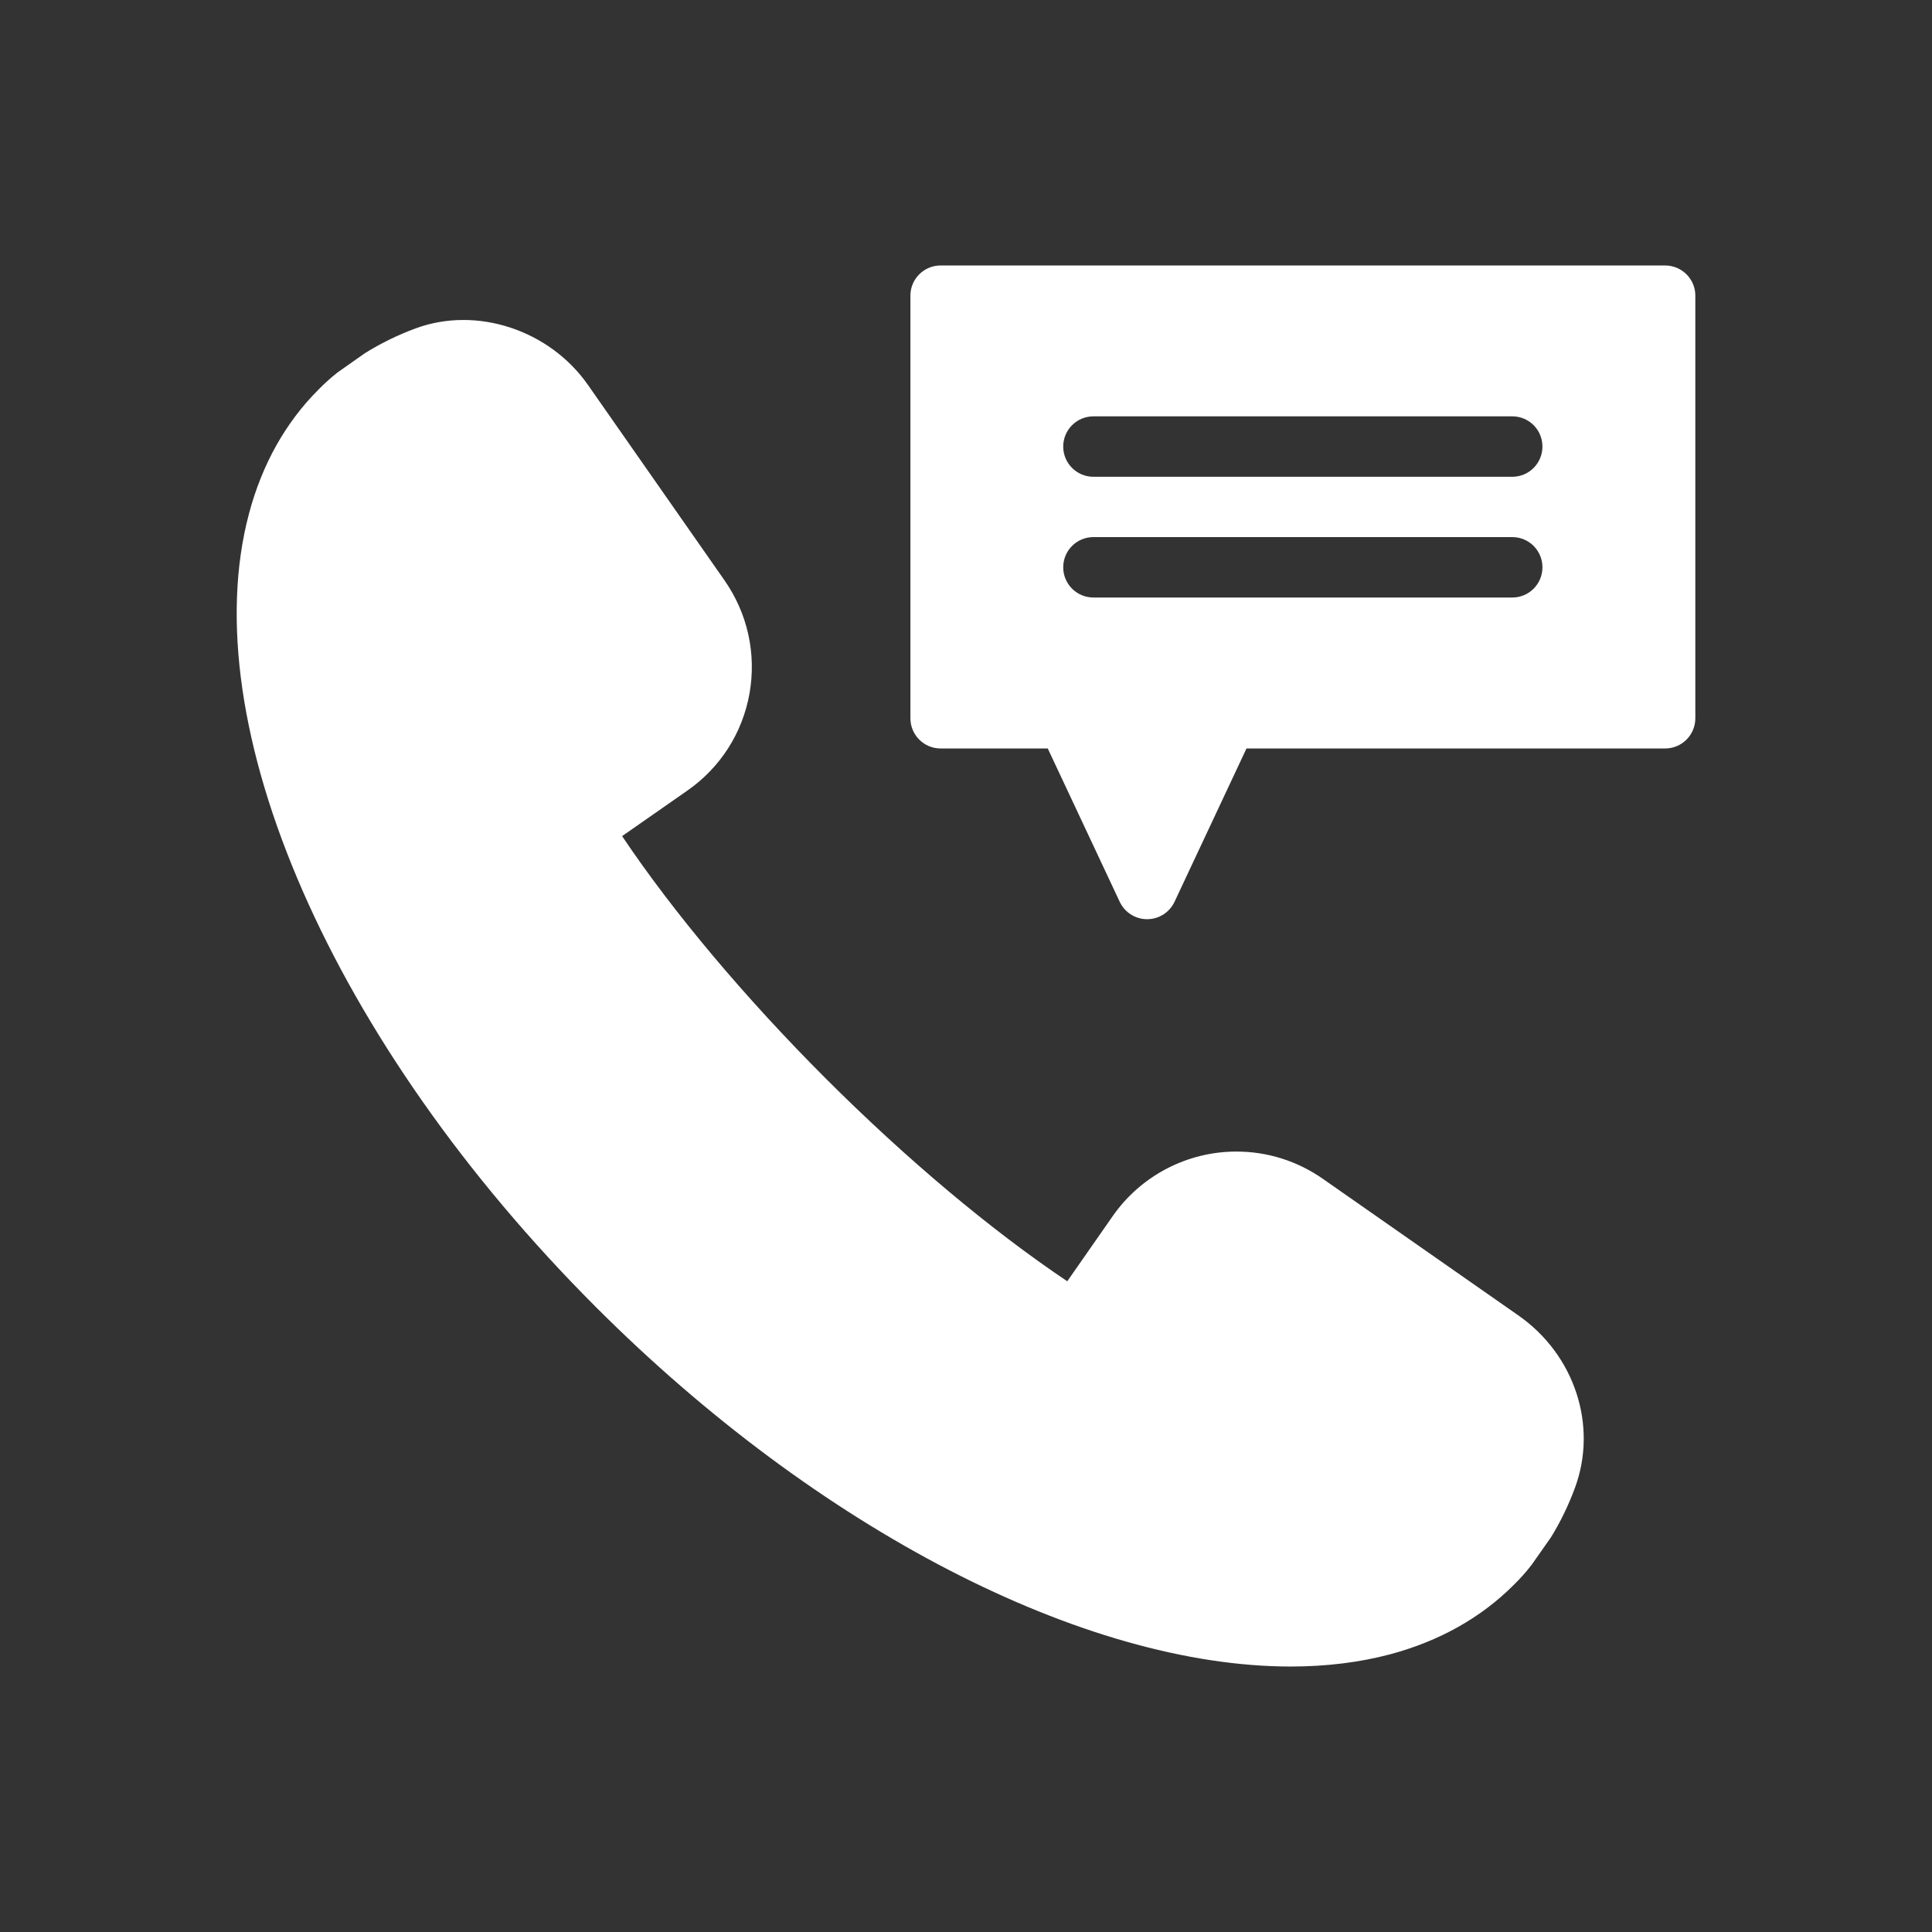 <?xml version="1.0" encoding="utf-8"?>
<svg xmlns="http://www.w3.org/2000/svg" width="22" height="22" viewBox="0 0 22 22" fill="none">
<rect x="0" y="0" width="22" height="22" fill="#333333" stroke="none"/>
<path d="M17.29 14.979L15.063 13.423C14.772 13.22 14.432 13.113 14.079 13.113C13.518 13.113 12.991 13.388 12.67 13.849L12.153 14.59C11.287 14.009 10.319 13.197 9.398 12.276C8.477 11.354 7.665 10.387 7.084 9.521L7.825 9.004C8.203 8.741 8.454 8.348 8.535 7.896C8.614 7.444 8.514 6.988 8.251 6.61L6.695 4.383C6.257 3.757 5.428 3.482 4.731 3.74C4.527 3.816 4.338 3.908 4.152 4.024L3.844 4.241C3.767 4.301 3.696 4.366 3.628 4.435C3.252 4.81 2.986 5.285 2.836 5.846C2.195 8.249 3.783 11.882 6.788 14.886C9.311 17.41 12.342 18.977 14.698 18.977H14.698C15.102 18.977 15.482 18.93 15.829 18.838C16.389 18.688 16.864 18.422 17.239 18.046C17.308 17.978 17.373 17.907 17.443 17.816L17.66 17.507C17.766 17.336 17.859 17.146 17.934 16.943C18.196 16.235 17.932 15.427 17.29 14.979Z" fill="white"/>
<path d="M18.961 3.023H10.711C10.521 3.023 10.367 3.177 10.367 3.366V8.179C10.367 8.369 10.521 8.523 10.711 8.523H11.931L12.751 10.27C12.808 10.39 12.929 10.467 13.062 10.467C13.196 10.467 13.317 10.39 13.374 10.27L14.194 8.523H18.961C19.151 8.523 19.305 8.369 19.305 8.179V3.366C19.305 3.177 19.151 3.023 18.961 3.023ZM17.221 6.804H12.451C12.261 6.804 12.107 6.65 12.107 6.46C12.107 6.27 12.261 6.116 12.451 6.116H17.221C17.411 6.116 17.564 6.27 17.564 6.46C17.564 6.65 17.411 6.804 17.221 6.804ZM17.221 5.429H12.451C12.261 5.429 12.107 5.275 12.107 5.085C12.107 4.895 12.261 4.741 12.451 4.741H17.221C17.411 4.741 17.564 4.895 17.564 5.085C17.564 5.275 17.411 5.429 17.221 5.429Z" fill="white"/>
</svg>
